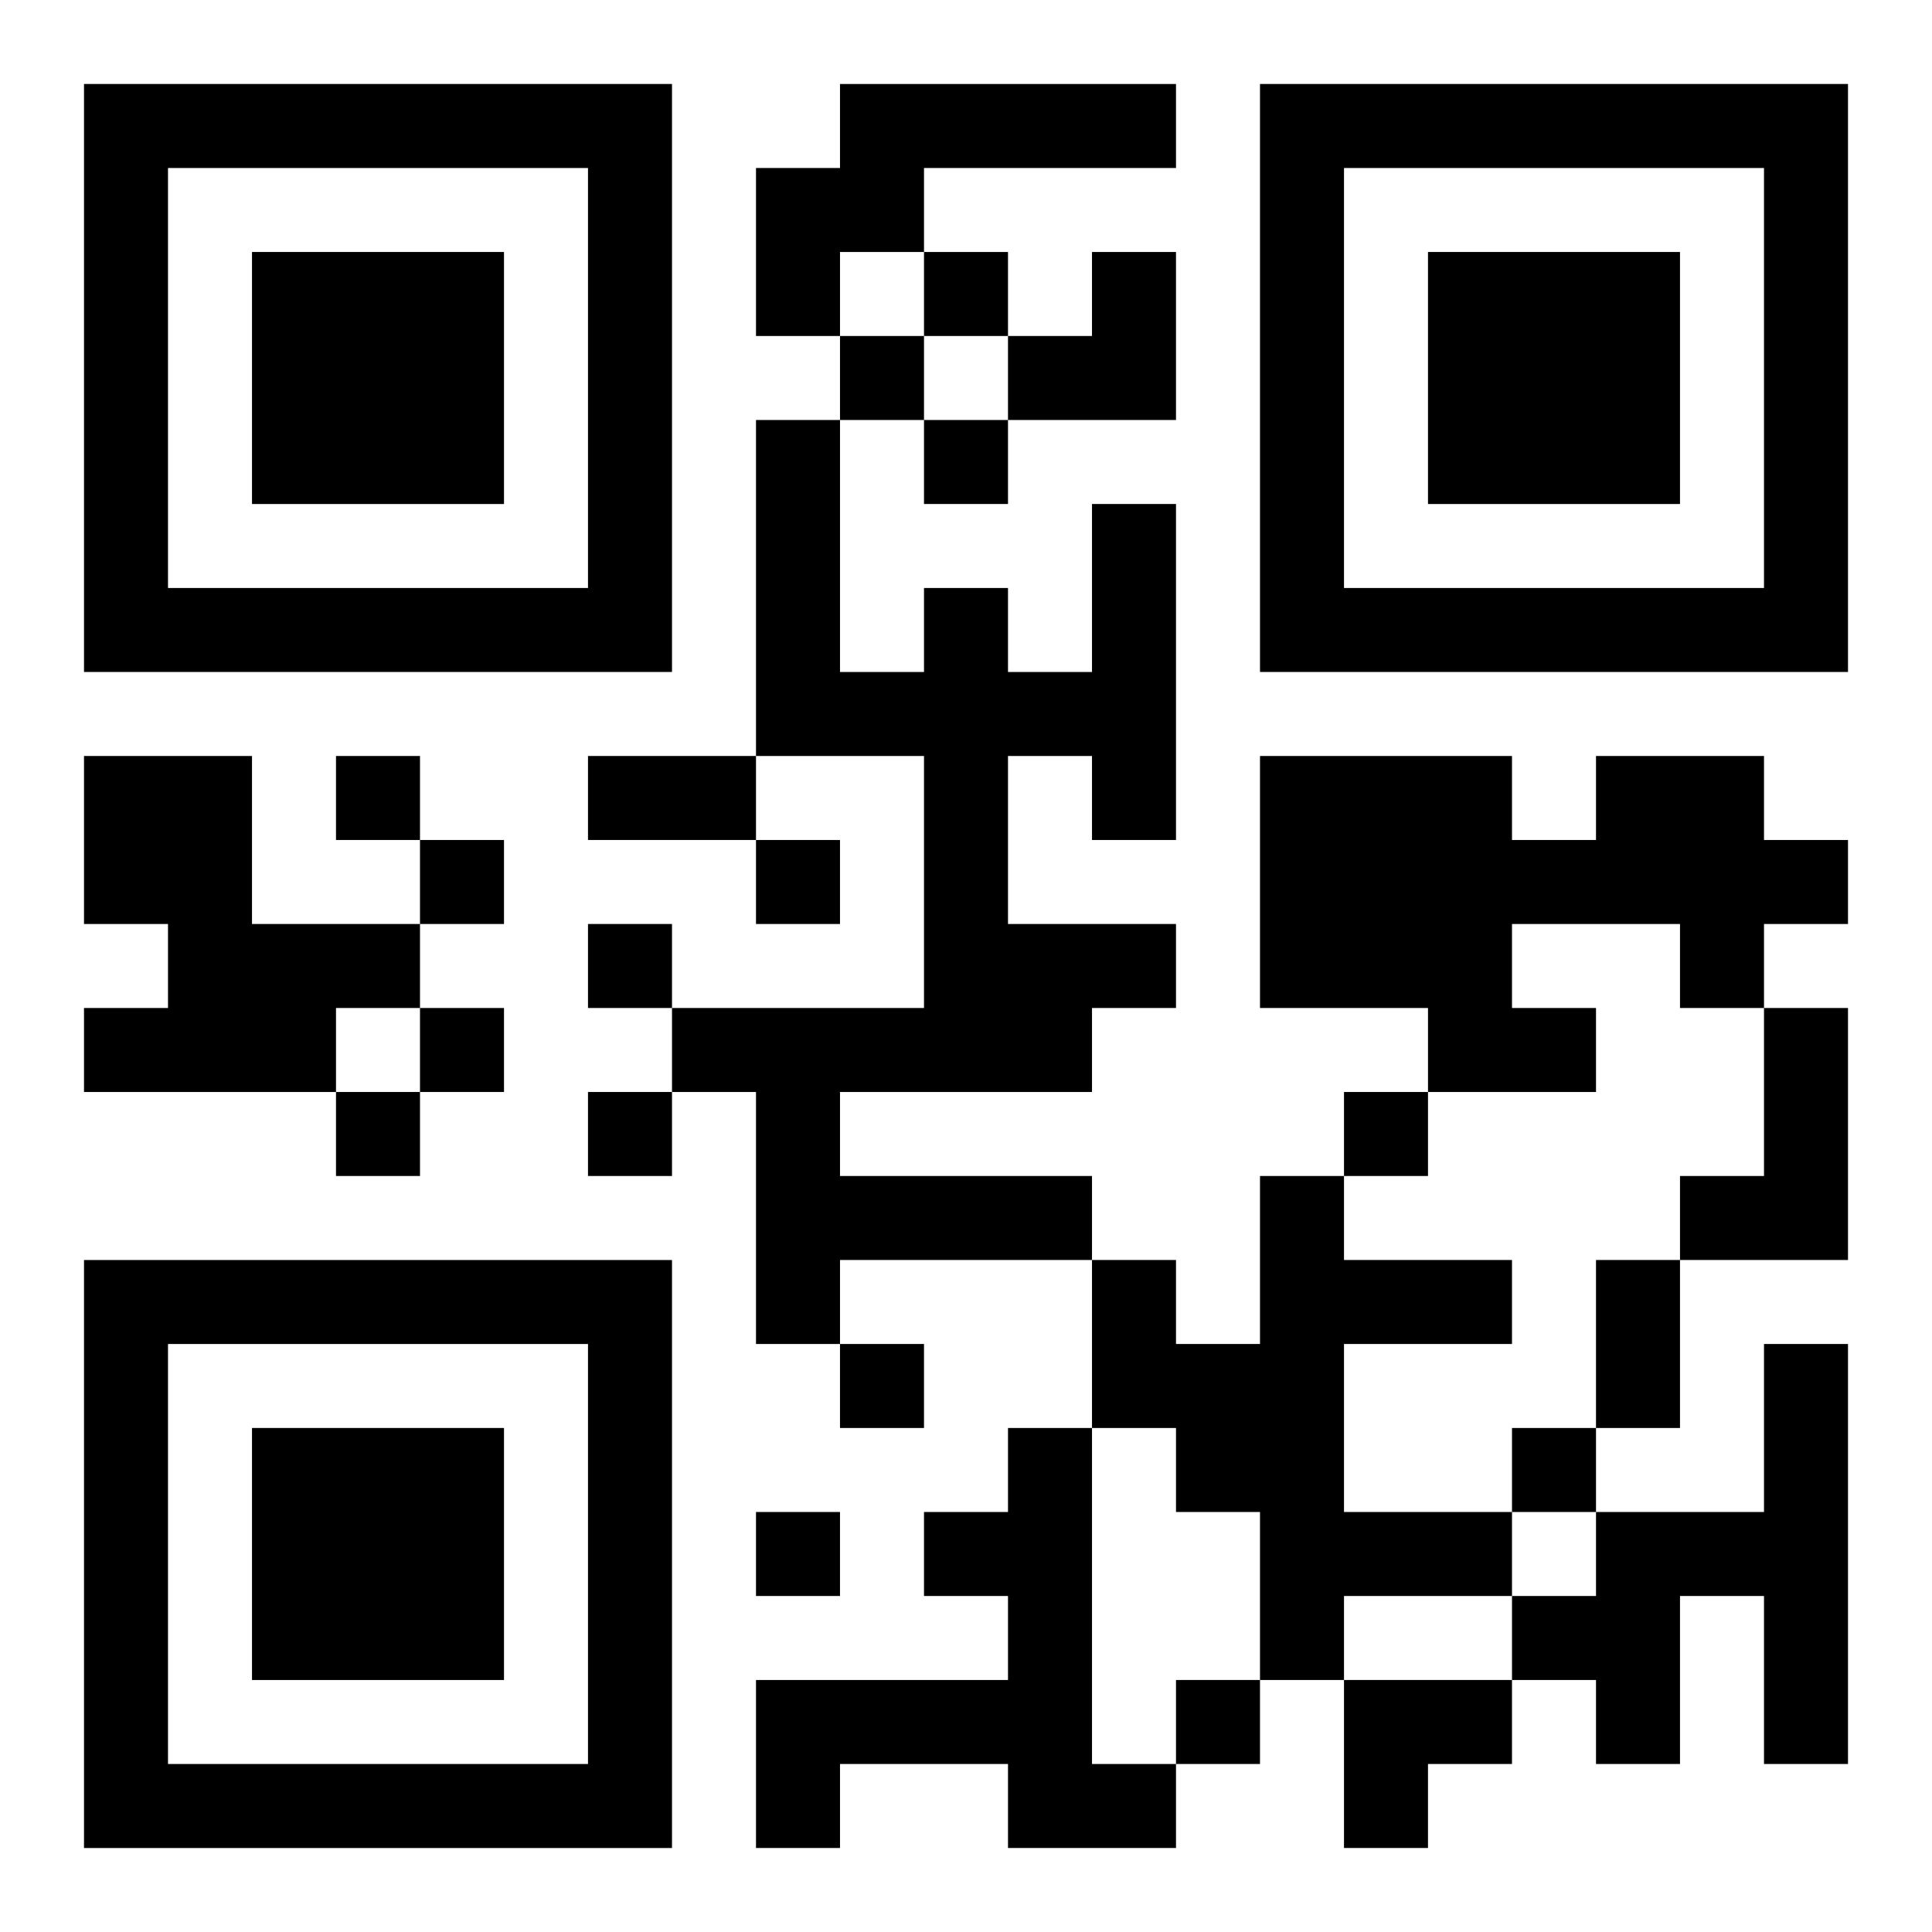 <?xml version="1.0" encoding="UTF-8"?>
<svg width="250" height="250" baseProfile="full" version="1.1" viewBox="-1 -1 23 23" xmlns="http://www.w3.org/2000/svg" xmlns:xlink="http://www.w3.org/1999/xlink"><symbol id="a"><path d="m0 7v7h7v-7h-7zm1 1h5v5h-5v-5zm1 1v3h3v-3h-3z"/></symbol><use y="-7" xlink:href="#a"/><use y="7" xlink:href="#a"/><use x="14" y="-7" xlink:href="#a"/><path d="m9 0h4v1h-3v1h-1v1h-1v-2h1v-1m3 5h1v4h-1v-1h-1v2h2v1h-1v1h-3v1h3v1h-3v1h-1v-3h-1v-1h3v-3h-2v-4h1v3h1v-1h1v1h1v-2m-12 3h2v2h2v1h-1v1h-3v-1h1v-1h-1v-2m18 0h2v1h1v1h-1v1h-1v-1h-2v1h1v1h-2v-1h-2v-3h3v1h1v-1m2 3h1v3h-2v-1h1v-2m-6 2h1v1h2v1h-2v2h2v1h-2v1h-1v-2h-1v-1h-1v-2h1v1h1v-2m6 2h1v5h-1v-2h-1v2h-1v-1h-1v-1h1v-1h2v-2m-9 1h1v4h1v1h-2v-1h-2v1h-1v-2h3v-1h-1v-1h1v-1m-1-14v1h1v-1h-1m-1 1v1h1v-1h-1m1 1v1h1v-1h-1m-7 4v1h1v-1h-1m1 1v1h1v-1h-1m4 0v1h1v-1h-1m-2 1v1h1v-1h-1m-2 1v1h1v-1h-1m-1 1v1h1v-1h-1m3 0v1h1v-1h-1m9 0v1h1v-1h-1m-6 3v1h1v-1h-1m8 1v1h1v-1h-1m-9 1v1h1v-1h-1m5 2v1h1v-1h-1m-7-11h2v1h-2v-1m12 6h1v2h-1v-2m-7-12m1 0h1v2h-2v-1h1zm3 17h2v1h-1v1h-1z"/></svg>
